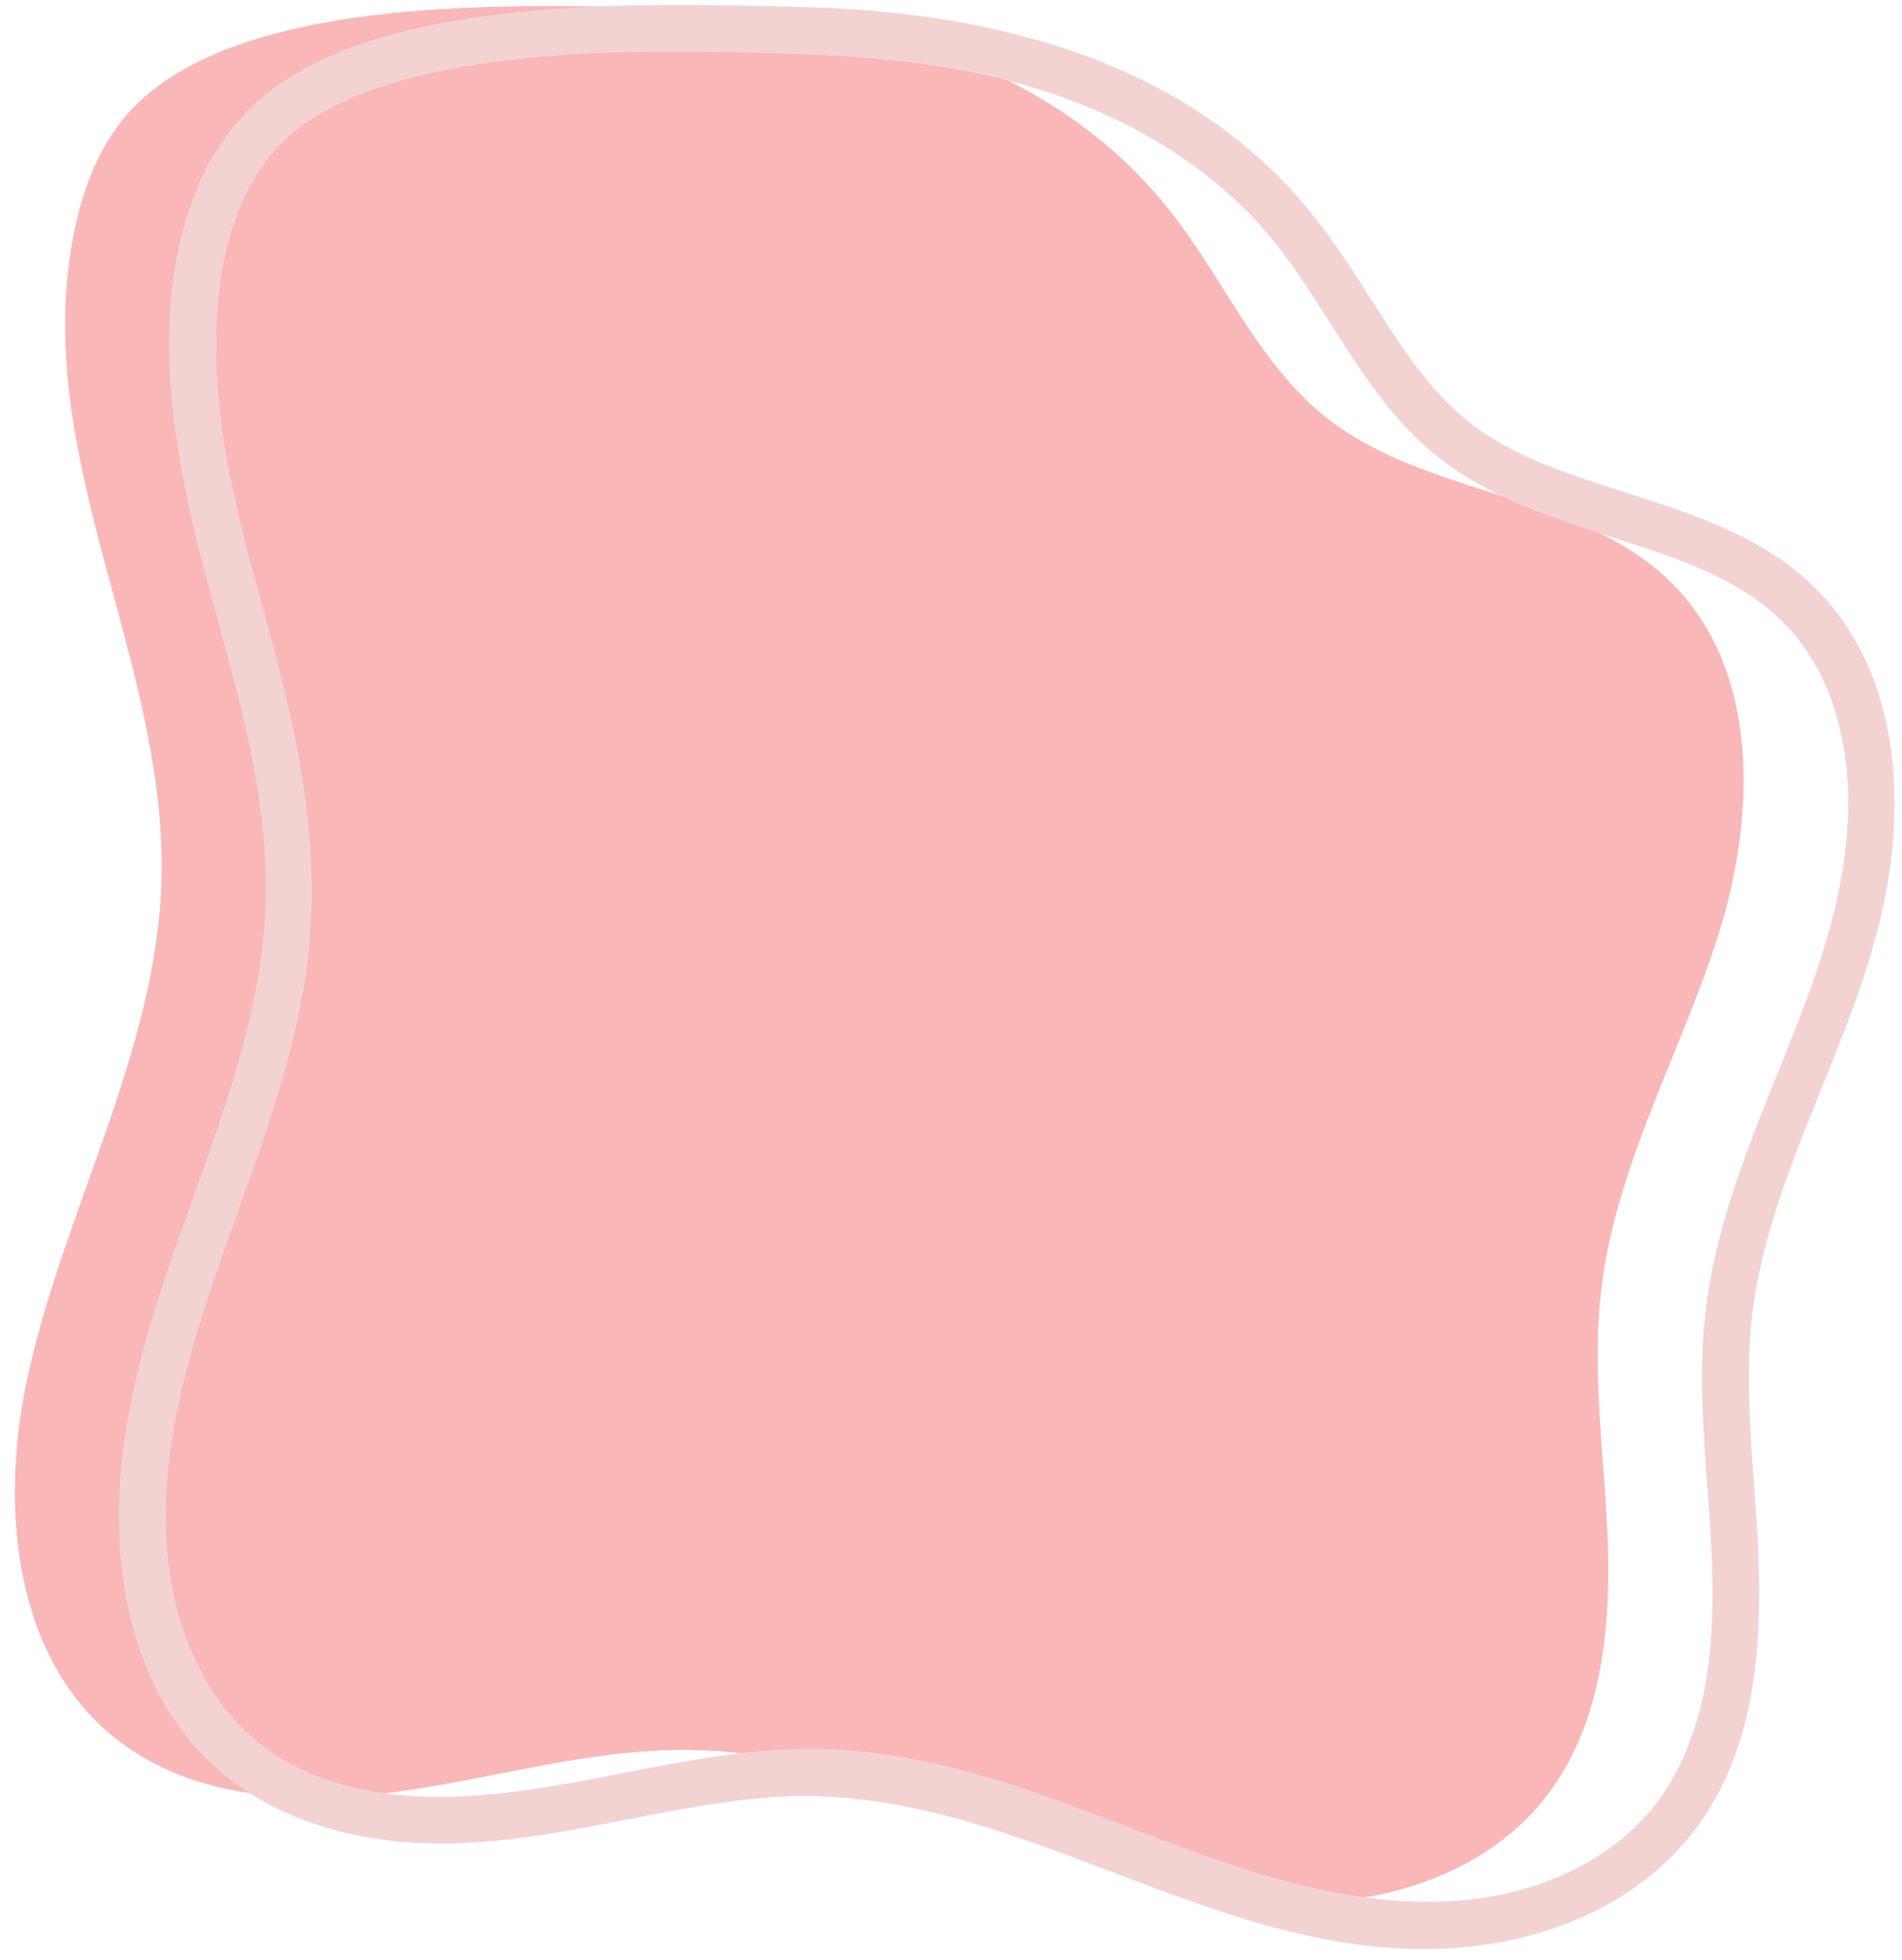 <?xml version="1.0" encoding="UTF-8" standalone="no"?><svg xmlns="http://www.w3.org/2000/svg" xmlns:xlink="http://www.w3.org/1999/xlink" fill="#000000" height="156.6" id="Layer_1" preserveAspectRatio="xMidYMid meet" version="1.1" viewBox="27.0 30.3 152.0 156.6" width="152" x="0" xml:space="preserve" y="0" zoomAndPan="magnify"><g><g id="change1_1"><path d="M51.914,32.303c-6.071,1.224-11.454,3.377-14.728,7.103c-2.265,2.578-3.524,5.904-4.222,9.264 c-3.692,17.785,7.3,34.047,6.945,51.64c-0.282,13.994-7.906,26.728-10.789,40.425c-2.114,10.043-0.989,21.938,6.994,28.389 c6.207,5.016,14.954,5.432,22.856,4.321c7.903-1.112,15.691-3.517,23.668-3.301c8.013,0.217,15.692,3.065,23.178,5.93 c7.486,2.865,15.108,5.816,23.112,6.254c8.003,0.439,16.61-2.064,21.56-8.368c4.317-5.497,5.223-12.93,5.014-19.917 c-0.209-6.986-1.364-13.995-0.507-20.931c1.217-9.847,6.368-18.717,9.349-28.18c2.981-9.463,3.292-21.024-3.734-28.03 c-7.289-7.269-19.55-6.839-27.618-13.232c-5.482-4.344-8.242-11.2-12.607-16.665c-9.581-11.993-24.79-15.736-39.497-16.06 C73.48,30.783,61.787,30.314,51.914,32.303z" fill="#fab7b7"/></g><g id="change2_1"><path d="M61.619,32.28c-3.994,0.821-8.035,2.042-11.512,4.228c-3.482,2.19-5.945,5.282-7.463,9.094 c-3.192,8.013-2.317,17.154-0.506,25.375c1.816,8.238,4.771,16.272,5.763,24.681c0.505,4.28,0.452,8.592-0.294,12.842 c-0.766,4.365-2.072,8.613-3.508,12.799c-2.809,8.193-6.216,16.309-7.274,24.971c-0.884,7.235-0.067,15.293,4.106,21.468 c4.598,6.804,12.356,9.643,20.316,9.861c9.274,0.254,18.125-2.984,27.303-3.678c19.056-1.44,34.969,13,53.929,12.08 c7.664-0.372,15.379-3.333,20.077-9.627c5.235-7.013,5.37-16.336,4.812-24.689c-0.329-4.94-0.846-9.896-0.484-14.849 c0.331-4.535,1.628-8.929,3.187-13.179c2.949-8.036,6.891-15.745,8.013-24.326c0.96-7.343-0.083-15.283-5.086-21.047 c-5.013-5.776-12.807-7.439-19.719-9.82c-3.379-1.164-6.793-2.589-9.515-4.966c-3.025-2.641-5.154-6.059-7.281-9.42 c-2.163-3.417-4.409-6.773-7.28-9.646c-2.712-2.715-5.854-5.028-9.223-6.861c-6.803-3.702-14.426-5.529-22.087-6.305 c-3.662-0.371-7.339-0.429-11.016-0.508c-4.114-0.088-8.232-0.115-12.344,0.067C70.204,31.016,65.874,31.439,61.619,32.28 c-2.365,0.467-1.364,4.083,0.997,3.616c8.026-1.586,16.297-1.561,24.444-1.385c7.196,0.156,14.307,0.508,21.286,2.435 c7.039,1.945,13.656,5.374,18.744,10.684c5.341,5.576,8.066,13.221,13.877,18.389c5.529,4.917,12.87,6.341,19.621,8.811 c3.121,1.141,6.222,2.609,8.646,4.932c2.485,2.381,4.03,5.46,4.808,8.789c1.701,7.278-0.135,14.821-2.682,21.661 c-3.026,8.128-6.97,15.974-8.034,24.685c-1.117,9.143,1.224,18.289,0.316,27.438c-0.382,3.852-1.412,7.717-3.523,10.994 c-1.924,2.987-4.761,5.186-7.962,6.669c-7.297,3.382-15.655,2.534-23.166,0.412c-8.71-2.461-16.868-6.564-25.649-8.799 c-4.439-1.13-9.018-1.747-13.602-1.517c-4.713,0.236-9.355,1.182-13.975,2.083c-7.796,1.521-16.35,3.002-23.96-0.165 c-6.671-2.776-10.254-9.131-11.24-16.044c-1.082-7.583,0.784-15.086,3.15-22.242c2.696-8.156,6.159-16.139,7.581-24.658 c1.399-8.383,0.23-16.562-1.84-24.728c-1.978-7.803-4.611-15.574-5.094-23.663c-0.449-7.515,0.715-16.58,7.636-20.932 c3.219-2.024,6.92-3.09,10.616-3.85C64.978,35.41,63.978,31.794,61.619,32.28z" fill="#f2d3d1"/></g></g></svg>